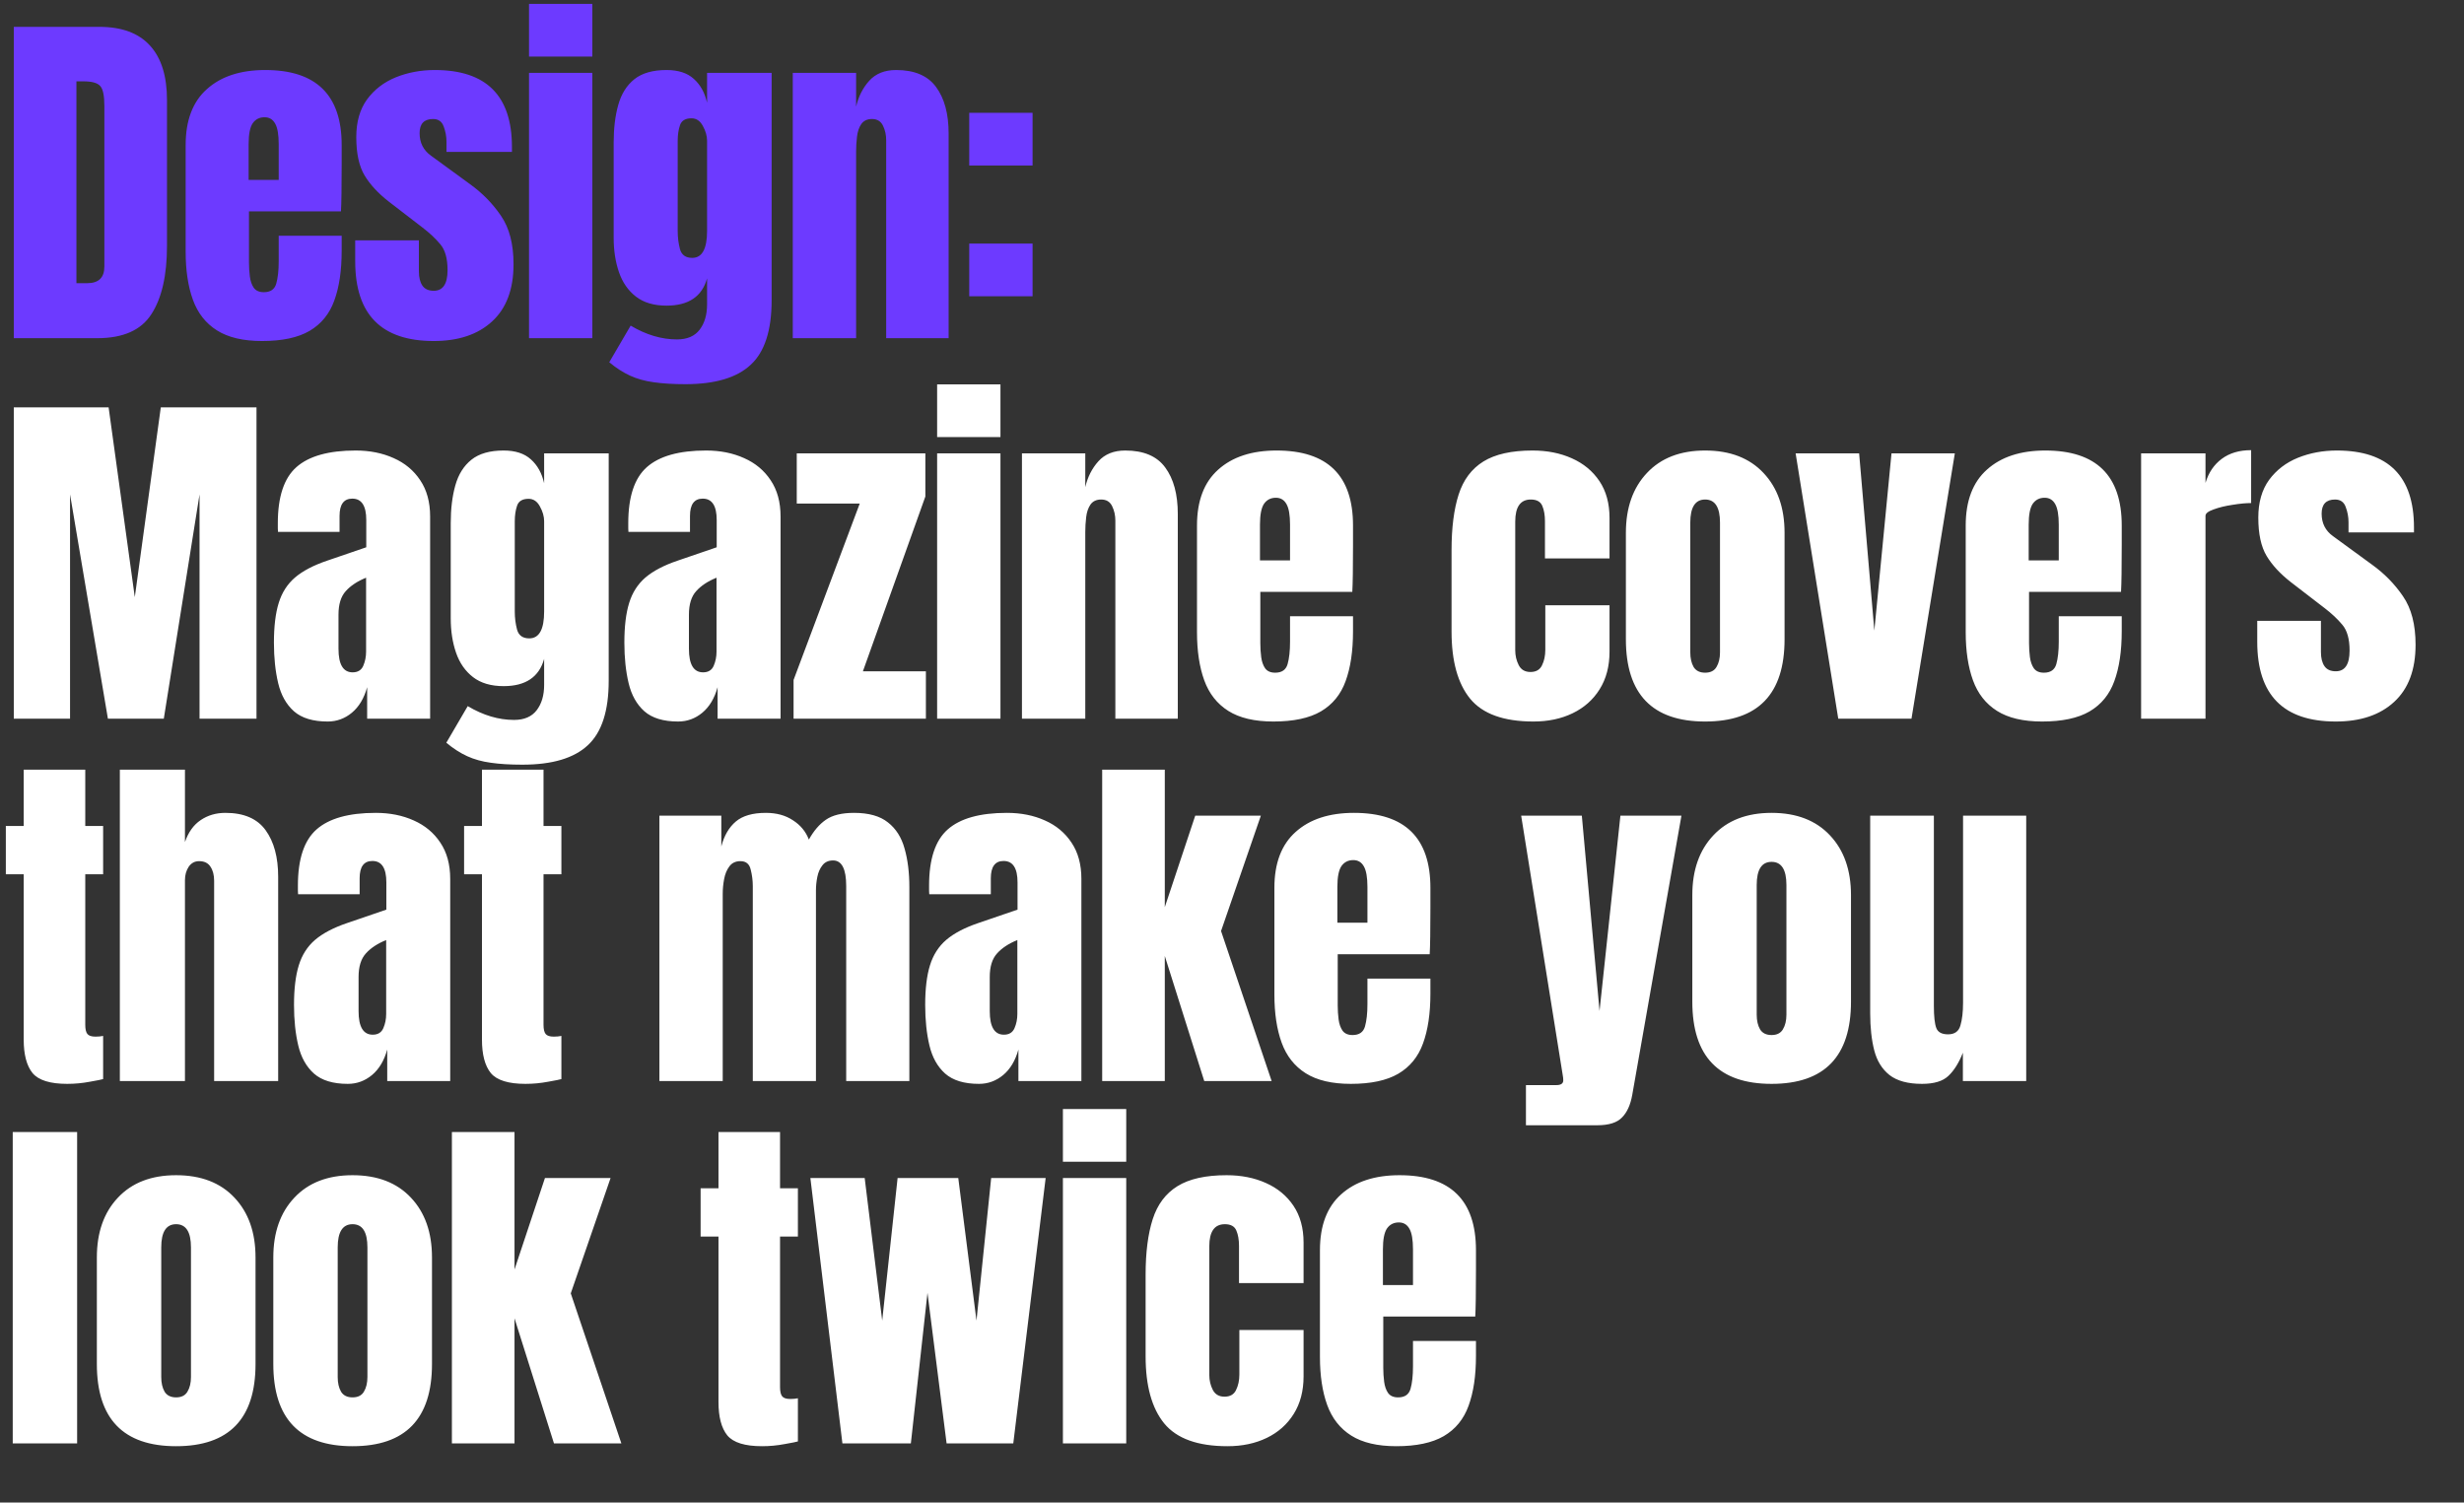 <svg width="510" height="311" viewBox="0 0 510 311" fill="none" xmlns="http://www.w3.org/2000/svg">
<rect x="0" y="0" width="510" height="311" fill="#333333" stroke="none"/>
<path d="M2.856 148.758V84.317H22.481L27.9 123.604L33.282 84.317H53.09V148.758H41.301V102.331L33.905 148.758H22.335L14.499 102.331V148.758H2.856ZM67.828 149.344C64.777 149.344 62.446 148.636 60.835 147.22C59.248 145.804 58.162 143.864 57.576 141.398C56.99 138.933 56.698 136.138 56.698 133.014C56.698 129.67 57.027 126.936 57.686 124.812C58.345 122.664 59.468 120.907 61.055 119.54C62.666 118.173 64.875 117.013 67.682 116.061L75.81 113.279V107.64C75.81 104.687 74.846 103.21 72.918 103.21C71.16 103.21 70.281 104.406 70.281 106.798V110.093H57.54C57.515 109.898 57.503 109.654 57.503 109.361C57.503 109.044 57.503 108.69 57.503 108.299C57.503 102.832 58.785 98.963 61.348 96.693C63.935 94.398 68.024 93.251 73.613 93.251C76.542 93.251 79.166 93.776 81.485 94.825C83.804 95.85 85.635 97.376 86.978 99.402C88.344 101.428 89.028 103.93 89.028 106.908V148.758H75.993V142.241C75.359 144.535 74.309 146.292 72.844 147.513C71.38 148.733 69.708 149.344 67.828 149.344ZM72.991 139.165C74.065 139.165 74.797 138.713 75.188 137.81C75.578 136.907 75.773 135.931 75.773 134.881V119.576C73.967 120.309 72.564 121.236 71.563 122.359C70.562 123.457 70.062 125.081 70.062 127.229V134.295C70.062 137.542 71.038 139.165 72.991 139.165ZM108.123 158.277C105.584 158.277 103.4 158.143 101.569 157.875C99.763 157.631 98.139 157.179 96.699 156.52C95.259 155.861 93.819 154.933 92.379 153.737L96.809 146.158C100.007 148.062 103.204 149.014 106.402 149.014C108.501 149.014 110.063 148.343 111.089 147C112.114 145.658 112.626 143.913 112.626 141.765V136.382C111.577 140.141 108.782 142.021 104.242 142.021C101.63 142.021 99.519 141.398 97.907 140.154C96.296 138.909 95.125 137.224 94.392 135.101C93.66 132.977 93.294 130.609 93.294 127.998V108.263C93.294 105.309 93.611 102.71 94.246 100.464C94.881 98.194 95.991 96.424 97.578 95.155C99.165 93.885 101.386 93.251 104.242 93.251C106.658 93.251 108.538 93.861 109.88 95.082C111.247 96.302 112.163 97.95 112.626 100.024V93.837H125.99V140.922C125.99 147.147 124.55 151.589 121.67 154.25C118.814 156.935 114.298 158.277 108.123 158.277ZM109.551 132.135C111.601 132.135 112.626 130.28 112.626 126.57V107.897C112.626 106.896 112.333 105.871 111.748 104.821C111.186 103.771 110.405 103.247 109.404 103.247C108.135 103.247 107.342 103.723 107.024 104.674C106.707 105.602 106.548 106.676 106.548 107.897V126.57C106.548 127.888 106.707 129.145 107.024 130.341C107.366 131.537 108.208 132.135 109.551 132.135ZM140.362 149.344C137.311 149.344 134.98 148.636 133.369 147.22C131.782 145.804 130.696 143.864 130.11 141.398C129.524 138.933 129.232 136.138 129.232 133.014C129.232 129.67 129.561 126.936 130.22 124.812C130.879 122.664 132.002 120.907 133.589 119.54C135.2 118.173 137.409 117.013 140.216 116.061L148.344 113.279V107.64C148.344 104.687 147.38 103.21 145.452 103.21C143.694 103.21 142.815 104.406 142.815 106.798V110.093H130.074C130.049 109.898 130.037 109.654 130.037 109.361C130.037 109.044 130.037 108.69 130.037 108.299C130.037 102.832 131.319 98.963 133.882 96.693C136.469 94.398 140.558 93.251 146.147 93.251C149.076 93.251 151.7 93.776 154.019 94.825C156.338 95.85 158.169 97.376 159.511 99.402C160.878 101.428 161.562 103.93 161.562 106.908V148.758H148.527V142.241C147.893 144.535 146.843 146.292 145.378 147.513C143.914 148.733 142.242 149.344 140.362 149.344ZM145.525 139.165C146.599 139.165 147.331 138.713 147.722 137.81C148.112 136.907 148.307 135.931 148.307 134.881V119.576C146.501 120.309 145.098 121.236 144.097 122.359C143.096 123.457 142.596 125.081 142.596 127.229V134.295C142.596 137.542 143.572 139.165 145.525 139.165ZM164.254 148.758V140.739L177.947 104.235H164.913V93.837H191.531V102.771L178.606 138.945H191.641V148.758H164.254ZM193.967 90.468V79.557H207.075V90.468H193.967ZM193.967 148.758V93.837H207.075V148.758H193.967ZM211.524 148.758V93.837H224.632V100.83C225.12 98.731 226.023 96.949 227.341 95.484C228.684 93.995 230.539 93.251 232.906 93.251C236.714 93.251 239.473 94.422 241.181 96.766C242.914 99.109 243.781 102.319 243.781 106.395V148.758H230.856V107.75C230.856 106.676 230.636 105.687 230.197 104.784C229.758 103.857 229.001 103.393 227.927 103.393C226.926 103.393 226.182 103.747 225.694 104.455C225.23 105.138 224.937 106.005 224.815 107.054C224.693 108.08 224.632 109.105 224.632 110.13V148.758H211.524ZM263.571 149.344C259.666 149.344 256.554 148.611 254.235 147.147C251.916 145.682 250.256 143.571 249.255 140.813C248.255 138.054 247.754 134.735 247.754 130.854V108.775C247.754 103.674 249.219 99.817 252.148 97.205C255.077 94.569 259.105 93.251 264.231 93.251C274.775 93.251 280.048 98.426 280.048 108.775V112.766C280.048 117.599 279.999 120.846 279.901 122.506H260.862V133.124C260.862 134.1 260.923 135.064 261.045 136.016C261.167 136.944 261.436 137.713 261.851 138.323C262.29 138.933 262.986 139.238 263.938 139.238C265.305 139.238 266.159 138.652 266.501 137.481C266.842 136.285 267.013 134.735 267.013 132.831V127.558H280.048V130.67C280.048 134.771 279.535 138.213 278.51 140.996C277.509 143.754 275.801 145.841 273.384 147.257C270.992 148.648 267.721 149.344 263.571 149.344ZM260.789 115.988H267.013V108.592C267.013 106.615 266.769 105.199 266.281 104.345C265.793 103.466 265.06 103.027 264.084 103.027C263.034 103.027 262.217 103.442 261.631 104.272C261.07 105.102 260.789 106.542 260.789 108.592V115.988ZM317.396 149.344C311.244 149.344 306.875 147.769 304.288 144.62C301.725 141.472 300.443 136.846 300.443 130.744V113.828C300.443 109.239 300.932 105.419 301.908 102.368C302.884 99.317 304.593 97.034 307.034 95.521C309.475 94.008 312.868 93.251 317.213 93.251C320.239 93.251 322.949 93.788 325.341 94.862C327.757 95.936 329.661 97.51 331.053 99.585C332.444 101.66 333.14 104.198 333.14 107.201V115.585H319.776V107.897C319.776 106.627 319.592 105.565 319.226 104.711C318.86 103.832 318.067 103.393 316.846 103.393C314.698 103.393 313.624 104.919 313.624 107.97V134.588C313.624 135.711 313.868 136.748 314.357 137.7C314.845 138.628 315.65 139.092 316.773 139.092C317.92 139.092 318.714 138.64 319.153 137.737C319.617 136.809 319.849 135.735 319.849 134.515V125.288H333.14V134.881C333.14 137.908 332.456 140.507 331.089 142.68C329.747 144.828 327.892 146.476 325.524 147.623C323.156 148.77 320.447 149.344 317.396 149.344ZM352.93 149.344C341.995 149.344 336.527 143.668 336.527 132.318V110.276C336.527 105.102 337.98 100.976 340.884 97.901C343.789 94.801 347.804 93.251 352.93 93.251C358.081 93.251 362.108 94.801 365.013 97.901C367.918 100.976 369.37 105.102 369.37 110.276V132.318C369.37 143.668 363.89 149.344 352.93 149.344ZM352.93 139.238C354.029 139.238 354.81 138.848 355.274 138.067C355.762 137.261 356.006 136.248 356.006 135.028V108.189C356.006 104.992 354.981 103.393 352.93 103.393C350.88 103.393 349.855 104.992 349.855 108.189V135.028C349.855 136.248 350.087 137.261 350.55 138.067C351.039 138.848 351.832 139.238 352.93 139.238ZM380.483 148.758L371.659 93.837H384.804L387.952 130.524L391.504 93.837H404.612L395.641 148.758H380.483ZM422.682 149.344C418.776 149.344 415.664 148.611 413.345 147.147C411.026 145.682 409.366 143.571 408.366 140.813C407.365 138.054 406.864 134.735 406.864 130.854V108.775C406.864 103.674 408.329 99.817 411.258 97.205C414.187 94.569 418.215 93.251 423.341 93.251C433.886 93.251 439.158 98.426 439.158 108.775V112.766C439.158 117.599 439.109 120.846 439.011 122.506H419.972V133.124C419.972 134.1 420.033 135.064 420.155 136.016C420.277 136.944 420.546 137.713 420.961 138.323C421.4 138.933 422.096 139.238 423.048 139.238C424.415 139.238 425.269 138.652 425.611 137.481C425.952 136.285 426.123 134.735 426.123 132.831V127.558H439.158V130.67C439.158 134.771 438.645 138.213 437.62 140.996C436.619 143.754 434.911 145.841 432.494 147.257C430.102 148.648 426.831 149.344 422.682 149.344ZM419.899 115.988H426.123V108.592C426.123 106.615 425.879 105.199 425.391 104.345C424.903 103.466 424.171 103.027 423.194 103.027C422.145 103.027 421.327 103.442 420.741 104.272C420.18 105.102 419.899 106.542 419.899 108.592V115.988ZM443.168 148.758V93.837H456.495V99.951C457.13 97.828 458.253 96.168 459.864 94.972C461.475 93.776 463.501 93.178 465.942 93.178V104.125C464.868 104.125 463.586 104.247 462.097 104.491C460.608 104.711 459.302 105.028 458.18 105.443C457.057 105.834 456.495 106.273 456.495 106.761V148.758H443.168ZM483.462 149.344C472.625 149.344 467.206 143.852 467.206 132.867V128.51H480.387V134.954C480.387 136.199 480.631 137.176 481.119 137.883C481.607 138.591 482.388 138.945 483.462 138.945C485.366 138.945 486.318 137.517 486.318 134.661C486.318 132.269 485.818 130.487 484.817 129.316C483.816 128.12 482.596 126.972 481.156 125.874L474.162 120.492C471.966 118.783 470.294 116.977 469.146 115.073C467.999 113.169 467.425 110.521 467.425 107.128C467.425 103.979 468.17 101.379 469.659 99.329C471.172 97.278 473.162 95.753 475.627 94.752C478.117 93.751 480.802 93.251 483.682 93.251C494.325 93.251 499.646 98.56 499.646 109.178V110.203H486.099V108.116C486.099 107.018 485.903 105.956 485.513 104.931C485.147 103.906 484.414 103.393 483.316 103.393C481.461 103.393 480.533 104.369 480.533 106.322C480.533 108.299 481.314 109.849 482.877 110.972L491.005 116.904C493.543 118.734 495.667 120.907 497.376 123.421C499.109 125.935 499.975 129.279 499.975 133.453C499.975 138.628 498.499 142.57 495.545 145.279C492.616 147.989 488.588 149.344 483.462 149.344ZM13.913 224.344C10.374 224.344 7.982 223.599 6.737 222.11C5.517 220.597 4.906 218.29 4.906 215.19V180.956H1.208V170.96H4.906V159.317H17.648V170.96H21.346V180.956H17.648V212.115C17.648 213.018 17.794 213.652 18.087 214.018C18.38 214.385 18.942 214.568 19.772 214.568C20.357 214.568 20.882 214.519 21.346 214.421V223.355C21.053 223.453 20.138 223.636 18.6 223.904C17.062 224.197 15.5 224.344 13.913 224.344ZM24.807 223.758V159.317H38.281V174.292C38.989 172.242 40.075 170.728 41.539 169.752C43.004 168.751 44.713 168.251 46.665 168.251C50.473 168.251 53.244 169.447 54.977 171.839C56.71 174.231 57.576 177.441 57.576 181.469V223.758H44.322V182.311C44.322 181.115 44.066 180.138 43.553 179.382C43.065 178.625 42.284 178.247 41.21 178.247C40.307 178.247 39.587 178.637 39.05 179.418C38.537 180.199 38.281 181.127 38.281 182.201V223.758H24.807ZM71.985 224.344C68.933 224.344 66.603 223.636 64.991 222.22C63.405 220.804 62.319 218.864 61.733 216.398C61.147 213.933 60.854 211.138 60.854 208.014C60.854 204.67 61.184 201.936 61.843 199.812C62.502 197.664 63.624 195.907 65.211 194.54C66.822 193.173 69.031 192.013 71.838 191.061L79.967 188.279V182.64C79.967 179.687 79.002 178.21 77.074 178.21C75.317 178.21 74.438 179.406 74.438 181.798V185.093H61.696C61.672 184.898 61.66 184.654 61.66 184.361C61.66 184.044 61.66 183.69 61.66 183.299C61.66 177.832 62.941 173.963 65.504 171.693C68.091 169.398 72.18 168.251 77.77 168.251C80.699 168.251 83.323 168.776 85.642 169.825C87.961 170.85 89.791 172.376 91.134 174.402C92.501 176.428 93.184 178.93 93.184 181.908V223.758H80.15V217.241C79.515 219.535 78.465 221.292 77.001 222.513C75.536 223.733 73.864 224.344 71.985 224.344ZM77.147 214.165C78.221 214.165 78.954 213.713 79.344 212.81C79.735 211.907 79.93 210.931 79.93 209.881V194.576C78.124 195.309 76.72 196.236 75.719 197.359C74.719 198.457 74.218 200.081 74.218 202.229V209.295C74.218 212.542 75.195 214.165 77.147 214.165ZM108.764 224.344C105.225 224.344 102.833 223.599 101.588 222.11C100.367 220.597 99.757 218.29 99.757 215.19V180.956H96.059V170.96H99.757V159.317H112.499V170.96H116.197V180.956H112.499V212.115C112.499 213.018 112.645 213.652 112.938 214.018C113.231 214.385 113.793 214.568 114.623 214.568C115.208 214.568 115.733 214.519 116.197 214.421V223.355C115.904 223.453 114.989 223.636 113.451 223.904C111.913 224.197 110.351 224.344 108.764 224.344ZM136.483 223.758V168.837H149.298V175.208C149.883 172.962 150.884 171.241 152.3 170.045C153.716 168.849 155.79 168.251 158.524 168.251C160.721 168.251 162.588 168.763 164.126 169.789C165.688 170.789 166.787 172.12 167.421 173.78C168.422 171.973 169.594 170.606 170.936 169.679C172.303 168.727 174.244 168.251 176.758 168.251C179.809 168.251 182.153 168.91 183.788 170.228C185.448 171.522 186.595 173.328 187.23 175.647C187.889 177.941 188.218 180.602 188.218 183.629V223.758H175.147V183.409C175.147 179.87 174.244 178.1 172.438 178.1C171.486 178.1 170.753 178.43 170.241 179.089C169.728 179.723 169.374 180.517 169.179 181.469C168.984 182.421 168.886 183.372 168.886 184.324V223.758H155.815V183.409C155.815 182.262 155.668 181.115 155.375 179.967C155.107 178.82 154.399 178.247 153.252 178.247C152.275 178.247 151.519 178.6 150.982 179.308C150.445 180.016 150.079 180.895 149.883 181.945C149.688 182.97 149.59 183.983 149.59 184.984V223.758H136.483ZM202.627 224.344C199.575 224.344 197.244 223.636 195.633 222.22C194.047 220.804 192.961 218.864 192.375 216.398C191.789 213.933 191.496 211.138 191.496 208.014C191.496 204.67 191.826 201.936 192.485 199.812C193.144 197.664 194.266 195.907 195.853 194.54C197.464 193.173 199.673 192.013 202.48 191.061L210.609 188.279V182.64C210.609 179.687 209.644 178.21 207.716 178.21C205.959 178.21 205.08 179.406 205.08 181.798V185.093H192.338C192.314 184.898 192.301 184.654 192.301 184.361C192.301 184.044 192.301 183.69 192.301 183.299C192.301 177.832 193.583 173.963 196.146 171.693C198.733 169.398 202.822 168.251 208.412 168.251C211.341 168.251 213.965 168.776 216.284 169.825C218.603 170.85 220.433 172.376 221.776 174.402C223.143 176.428 223.826 178.93 223.826 181.908V223.758H210.792V217.241C210.157 219.535 209.107 221.292 207.643 222.513C206.178 223.733 204.506 224.344 202.627 224.344ZM207.789 214.165C208.863 214.165 209.596 213.713 209.986 212.81C210.377 211.907 210.572 210.931 210.572 209.881V194.576C208.766 195.309 207.362 196.236 206.361 197.359C205.361 198.457 204.86 200.081 204.86 202.229V209.295C204.86 212.542 205.836 214.165 207.789 214.165ZM228.129 223.758V159.317H241.09V187.766L247.388 168.837H260.972L252.734 192.709L263.205 223.758H249.255L241.09 197.872V223.758H228.129ZM279.591 224.344C275.685 224.344 272.573 223.611 270.254 222.147C267.935 220.682 266.276 218.571 265.275 215.813C264.274 213.054 263.774 209.735 263.774 205.854V183.775C263.774 178.674 265.238 174.817 268.167 172.205C271.096 169.569 275.124 168.251 280.25 168.251C290.795 168.251 296.067 173.426 296.067 183.775V187.766C296.067 192.599 296.018 195.846 295.921 197.506H276.881V208.124C276.881 209.1 276.942 210.064 277.065 211.016C277.187 211.944 277.455 212.713 277.87 213.323C278.309 213.933 279.005 214.238 279.957 214.238C281.324 214.238 282.178 213.652 282.52 212.481C282.862 211.285 283.033 209.735 283.033 207.831V202.558H296.067V205.67C296.067 209.771 295.555 213.213 294.529 215.996C293.529 218.754 291.82 220.841 289.403 222.257C287.011 223.648 283.74 224.344 279.591 224.344ZM276.808 190.988H283.033V183.592C283.033 181.615 282.789 180.199 282.3 179.345C281.812 178.466 281.08 178.027 280.103 178.027C279.054 178.027 278.236 178.442 277.65 179.272C277.089 180.102 276.808 181.542 276.808 183.592V190.988ZM315.84 232.911V224.6H322.138C323.09 224.6 323.566 224.27 323.566 223.611C323.566 223.27 323.529 222.916 323.456 222.55L314.852 168.837H327.41L331.072 209.259L335.392 168.837H348.024L337.845 226.614C337.479 228.689 336.771 230.251 335.722 231.3C334.697 232.374 333 232.911 330.632 232.911H315.84ZM366.68 224.344C355.744 224.344 350.277 218.668 350.277 207.318V185.276C350.277 180.102 351.729 175.976 354.634 172.901C357.538 169.801 361.554 168.251 366.68 168.251C371.83 168.251 375.858 169.801 378.762 172.901C381.667 175.976 383.119 180.102 383.119 185.276V207.318C383.119 218.668 377.639 224.344 366.68 224.344ZM366.68 214.238C367.778 214.238 368.559 213.848 369.023 213.067C369.511 212.261 369.755 211.248 369.755 210.028V183.189C369.755 179.992 368.73 178.393 366.68 178.393C364.629 178.393 363.604 179.992 363.604 183.189V210.028C363.604 211.248 363.836 212.261 364.3 213.067C364.788 213.848 365.581 214.238 366.68 214.238ZM397.821 224.344C394.892 224.344 392.646 223.733 391.084 222.513C389.546 221.292 388.496 219.596 387.935 217.424C387.373 215.227 387.093 212.664 387.093 209.735V168.837H400.274V208.197C400.274 210.394 400.445 211.931 400.786 212.81C401.128 213.665 401.934 214.092 403.203 214.092C404.57 214.092 405.424 213.481 405.766 212.261C406.132 211.041 406.315 209.466 406.315 207.538V168.837H419.386V223.758H406.278V217.9C405.449 219.999 404.448 221.598 403.276 222.696C402.129 223.794 400.31 224.344 397.821 224.344ZM2.636 298.758V234.317H15.964V298.758H2.636ZM36.45 299.344C25.515 299.344 20.047 293.668 20.047 282.318V260.276C20.047 255.102 21.499 250.976 24.404 247.901C27.309 244.801 31.324 243.251 36.45 243.251C41.6 243.251 45.628 244.801 48.533 247.901C51.437 250.976 52.89 255.102 52.89 260.276V282.318C52.89 293.668 47.41 299.344 36.45 299.344ZM36.45 289.238C37.548 289.238 38.33 288.848 38.793 288.067C39.282 287.261 39.526 286.248 39.526 285.028V258.189C39.526 254.992 38.5 253.393 36.45 253.393C34.4 253.393 33.374 254.992 33.374 258.189V285.028C33.374 286.248 33.606 287.261 34.07 288.067C34.558 288.848 35.352 289.238 36.45 289.238ZM72.973 299.344C62.038 299.344 56.57 293.668 56.57 282.318V260.276C56.57 255.102 58.023 250.976 60.927 247.901C63.832 244.801 67.847 243.251 72.973 243.251C78.124 243.251 82.151 244.801 85.056 247.901C87.961 250.976 89.413 255.102 89.413 260.276V282.318C89.413 293.668 83.933 299.344 72.973 299.344ZM72.973 289.238C74.072 289.238 74.853 288.848 75.317 288.067C75.805 287.261 76.049 286.248 76.049 285.028V258.189C76.049 254.992 75.024 253.393 72.973 253.393C70.923 253.393 69.898 254.992 69.898 258.189V285.028C69.898 286.248 70.13 287.261 70.593 288.067C71.082 288.848 71.875 289.238 72.973 289.238ZM93.533 298.758V234.317H106.494V262.766L112.792 243.837H126.376L118.137 267.709L128.609 298.758H114.659L106.494 272.872V298.758H93.533ZM157.719 299.344C154.179 299.344 151.787 298.599 150.542 297.11C149.322 295.597 148.712 293.29 148.712 290.19V255.956H145.014V245.96H148.712V234.317H161.453V245.96H165.151V255.956H161.453V287.115C161.453 288.018 161.6 288.652 161.893 289.018C162.186 289.385 162.747 289.568 163.577 289.568C164.163 289.568 164.688 289.519 165.151 289.421V298.355C164.859 298.453 163.943 298.636 162.405 298.904C160.868 299.197 159.305 299.344 157.719 299.344ZM174.361 298.758L167.733 243.837H178.974L182.599 273.348L185.784 243.837H198.343L202.114 273.348L205.153 243.837H216.43L209.73 298.758H195.926L191.972 267.599L188.53 298.758H174.361ZM220.001 240.468V229.557H233.109V240.468H220.001ZM220.001 298.758V243.837H233.109V298.758H220.001ZM254.071 299.344C247.92 299.344 243.55 297.769 240.963 294.62C238.4 291.472 237.119 286.846 237.119 280.744V263.828C237.119 259.239 237.607 255.419 238.583 252.368C239.56 249.317 241.268 247.034 243.709 245.521C246.15 244.008 249.543 243.251 253.888 243.251C256.915 243.251 259.624 243.788 262.016 244.862C264.433 245.936 266.337 247.51 267.728 249.585C269.119 251.66 269.815 254.198 269.815 257.201V265.585H256.451V257.897C256.451 256.627 256.268 255.565 255.902 254.711C255.535 253.832 254.742 253.393 253.522 253.393C251.374 253.393 250.3 254.919 250.3 257.97V284.588C250.3 285.711 250.544 286.748 251.032 287.7C251.52 288.628 252.326 289.092 253.448 289.092C254.596 289.092 255.389 288.64 255.828 287.737C256.292 286.809 256.524 285.735 256.524 284.515V275.288H269.815V284.881C269.815 287.908 269.131 290.507 267.765 292.68C266.422 294.828 264.567 296.476 262.199 297.623C259.831 298.77 257.122 299.344 254.071 299.344ZM289.02 299.344C285.114 299.344 282.002 298.611 279.683 297.147C277.364 295.682 275.704 293.571 274.704 290.813C273.703 288.054 273.202 284.735 273.202 280.854V258.775C273.202 253.674 274.667 249.817 277.596 247.205C280.525 244.569 284.553 243.251 289.679 243.251C300.224 243.251 305.496 248.426 305.496 258.775V262.766C305.496 267.599 305.447 270.846 305.35 272.506H286.31V283.124C286.31 284.1 286.371 285.064 286.493 286.016C286.615 286.944 286.884 287.713 287.299 288.323C287.738 288.933 288.434 289.238 289.386 289.238C290.753 289.238 291.607 288.652 291.949 287.481C292.291 286.285 292.461 284.735 292.461 282.831V277.558H305.496V280.67C305.496 284.771 304.983 288.213 303.958 290.996C302.957 293.754 301.249 295.841 298.832 297.257C296.44 298.648 293.169 299.344 289.02 299.344ZM286.237 265.988H292.461V258.592C292.461 256.615 292.217 255.199 291.729 254.345C291.241 253.466 290.509 253.027 289.532 253.027C288.483 253.027 287.665 253.442 287.079 254.272C286.518 255.102 286.237 256.542 286.237 258.592V265.988Z" fill="white"/>
<path d="M2.856 70V5.559H20.577C25.215 5.559 28.705 6.853 31.049 9.44C33.392 12.003 34.564 15.762 34.564 20.718V50.888C34.564 56.99 33.49 61.701 31.342 65.02C29.218 68.34 25.483 70 20.138 70H2.856ZM15.817 58.613H18.051C20.418 58.613 21.602 57.466 21.602 55.171V21.926C21.602 19.778 21.309 18.399 20.724 17.788C20.162 17.154 19.003 16.836 17.245 16.836H15.817V58.613ZM54.245 70.586C50.339 70.586 47.227 69.853 44.908 68.389C42.589 66.924 40.929 64.813 39.928 62.055C38.928 59.297 38.427 55.977 38.427 52.096V30.017C38.427 24.916 39.892 21.059 42.821 18.447C45.75 15.811 49.778 14.493 54.904 14.493C65.448 14.493 70.721 19.668 70.721 30.017V34.008C70.721 38.841 70.672 42.088 70.574 43.748H51.535V54.366C51.535 55.342 51.596 56.306 51.718 57.258C51.84 58.186 52.109 58.955 52.524 59.565C52.963 60.175 53.659 60.48 54.611 60.48C55.977 60.48 56.832 59.895 57.174 58.723C57.515 57.527 57.686 55.977 57.686 54.073V48.8H70.721V51.913C70.721 56.013 70.208 59.455 69.183 62.238C68.182 64.996 66.474 67.083 64.057 68.499C61.665 69.89 58.394 70.586 54.245 70.586ZM51.462 37.23H57.686V29.834C57.686 27.857 57.442 26.442 56.954 25.587C56.466 24.708 55.733 24.269 54.757 24.269C53.708 24.269 52.89 24.684 52.304 25.514C51.742 26.344 51.462 27.784 51.462 29.834V37.23ZM89.779 70.586C78.941 70.586 73.522 65.094 73.522 54.109V49.752H86.704V56.197C86.704 57.441 86.948 58.418 87.436 59.126C87.924 59.834 88.705 60.187 89.779 60.187C91.683 60.187 92.635 58.76 92.635 55.904C92.635 53.511 92.135 51.73 91.134 50.558C90.133 49.362 88.913 48.215 87.472 47.116L80.479 41.734C78.282 40.025 76.61 38.219 75.463 36.315C74.316 34.411 73.742 31.763 73.742 28.37C73.742 25.221 74.487 22.621 75.976 20.571C77.489 18.521 79.478 16.995 81.944 15.994C84.433 14.993 87.118 14.493 89.999 14.493C100.641 14.493 105.963 19.802 105.963 30.42V31.445H92.415V29.358C92.415 28.26 92.22 27.198 91.829 26.173C91.463 25.148 90.731 24.635 89.633 24.635C87.778 24.635 86.85 25.611 86.85 27.564C86.85 29.541 87.631 31.091 89.193 32.214L97.322 38.146C99.86 39.977 101.984 42.149 103.693 44.663C105.426 47.177 106.292 50.521 106.292 54.695C106.292 59.87 104.815 63.812 101.862 66.522C98.933 69.231 94.905 70.586 89.779 70.586ZM109.497 11.71V0.799H122.604V11.71H109.497ZM109.497 70V15.079H122.604V70H109.497ZM141.846 79.52C139.307 79.52 137.123 79.385 135.292 79.117C133.486 78.873 131.862 78.421 130.422 77.762C128.982 77.103 127.542 76.176 126.102 74.98L130.532 67.4C133.73 69.304 136.927 70.256 140.125 70.256C142.224 70.256 143.786 69.585 144.812 68.243C145.837 66.9 146.349 65.155 146.349 63.007V57.624C145.3 61.383 142.505 63.263 137.965 63.263C135.353 63.263 133.242 62.641 131.631 61.396C130.019 60.151 128.848 58.467 128.116 56.343C127.383 54.219 127.017 51.852 127.017 49.24V29.505C127.017 26.551 127.334 23.952 127.969 21.706C128.604 19.436 129.714 17.666 131.301 16.397C132.888 15.128 135.109 14.493 137.965 14.493C140.381 14.493 142.261 15.103 143.603 16.324C144.97 17.544 145.886 19.192 146.349 21.267V15.079H159.713V62.165C159.713 68.389 158.273 72.832 155.393 75.492C152.537 78.177 148.021 79.52 141.846 79.52ZM143.274 53.377C145.324 53.377 146.349 51.522 146.349 47.812V29.139C146.349 28.138 146.056 27.113 145.471 26.063C144.909 25.014 144.128 24.489 143.127 24.489C141.858 24.489 141.065 24.965 140.747 25.917C140.43 26.844 140.271 27.918 140.271 29.139V47.812C140.271 49.13 140.43 50.387 140.747 51.583C141.089 52.779 141.931 53.377 143.274 53.377ZM164.09 70V15.079H177.197V22.072C177.686 19.973 178.589 18.191 179.907 16.727C181.249 15.238 183.105 14.493 185.472 14.493C189.28 14.493 192.038 15.665 193.747 18.008C195.48 20.351 196.347 23.561 196.347 27.637V70H183.422V28.992C183.422 27.918 183.202 26.93 182.763 26.026C182.323 25.099 181.567 24.635 180.493 24.635C179.492 24.635 178.747 24.989 178.259 25.697C177.795 26.38 177.503 27.247 177.381 28.297C177.258 29.322 177.197 30.347 177.197 31.372V70H164.09ZM200.613 34.265V23.354H213.721V34.265H200.613ZM200.613 61.322V50.411H213.721V61.322H200.613Z" fill="#6D3AFF"/>
</svg>
